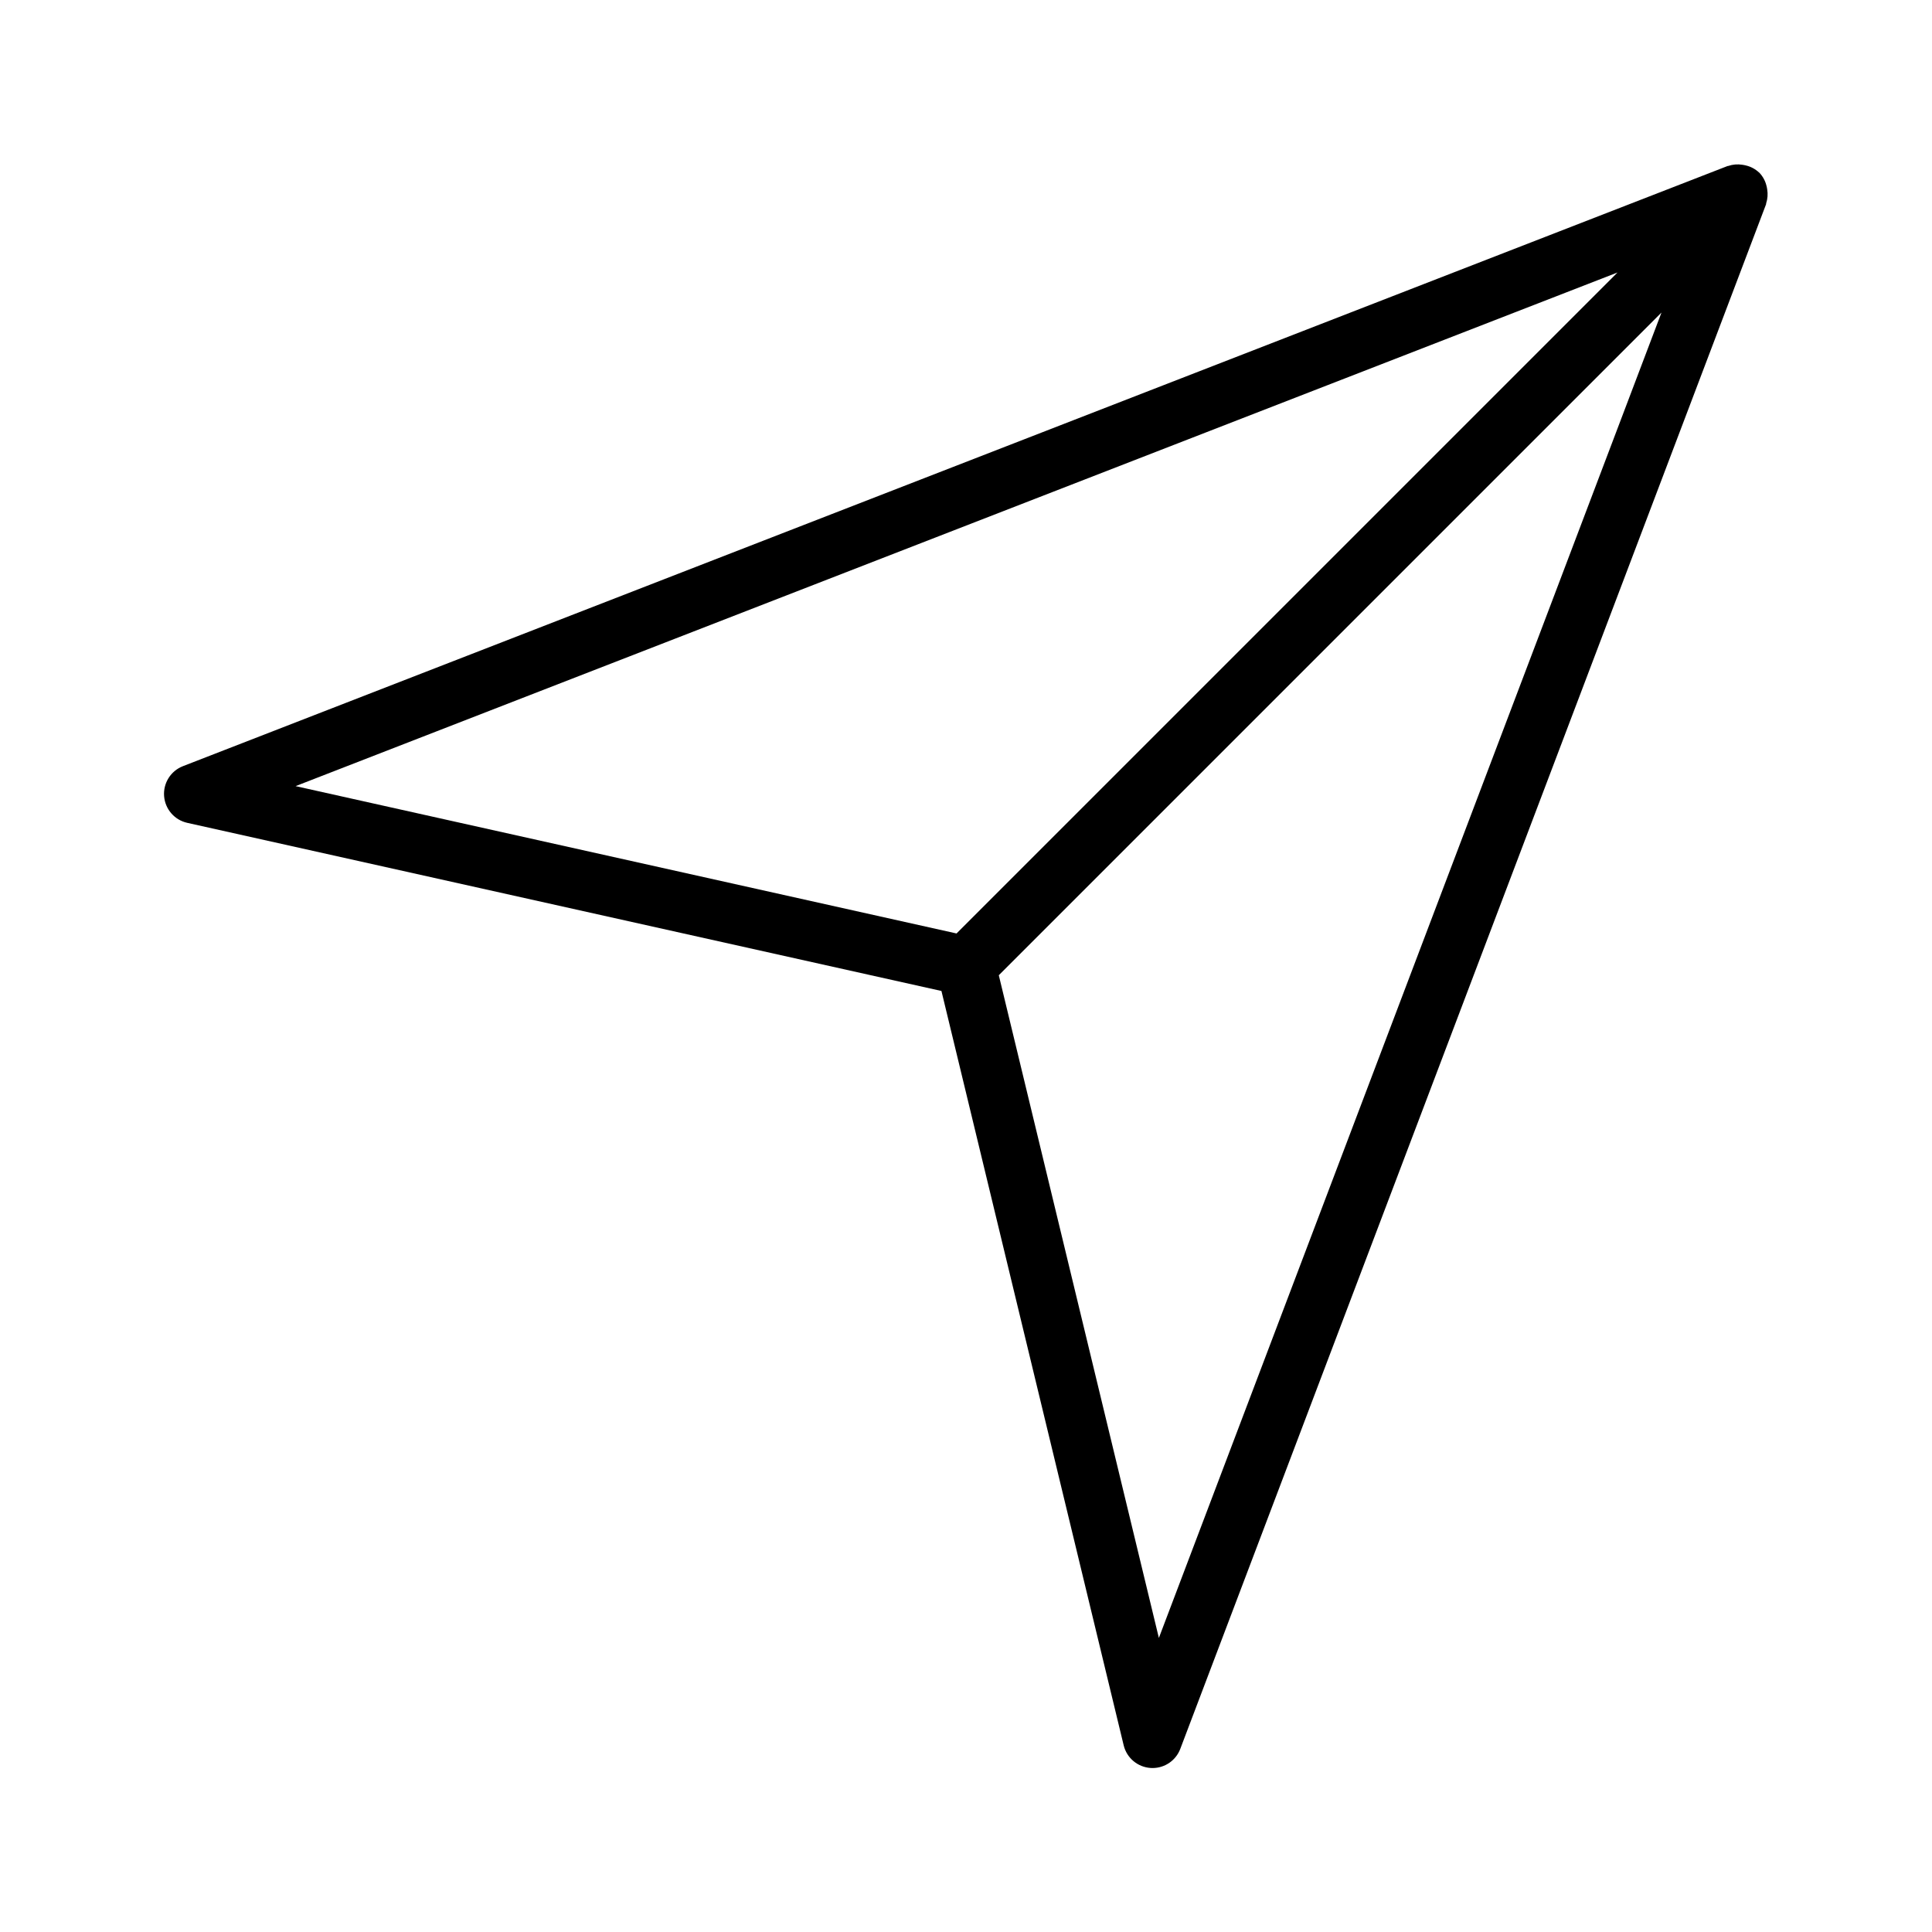 <?xml version="1.0" encoding="UTF-8"?>
<!-- The Best Svg Icon site in the world: iconSvg.co, Visit us! https://iconsvg.co -->
<svg fill="#000000" width="800px" height="800px" version="1.1" viewBox="144 144 512 512" xmlns="http://www.w3.org/2000/svg">
 <path d="m612.03 198.12c0.031-0.074-0.008-0.156 0.016-0.234l0.004-0.004c0.387-1.188 0.484-2.449 0.277-3.684-0.043-0.316-0.105-0.633-0.188-0.945-0.312-1.309-0.969-2.512-1.898-3.488l-0.016-0.012v-0.012l-0.062-0.031h-0.004c-0.965-0.906-2.152-1.543-3.438-1.852-0.32-0.086-0.648-0.148-0.977-0.191-1.262-0.207-2.551-0.098-3.762 0.316l-0.156 0.016-0.09 0.035-0.035 0.012-409.23 159c-3.223 1.258-5.246 4.477-4.984 7.926 0.262 3.453 2.746 6.328 6.125 7.086l199.88 44.559 48.293 199.9v0.004c0.809 3.356 3.711 5.793 7.156 6.008l0.492 0.016c3.269 0.004 6.199-2.019 7.356-5.082l155.17-409.16 0.012-0.027zm-39.367 18.09-175.17 175.17-175.16-39.047zm-121.55 361.86-42.422-175.62 175.62-175.62z"/>
</svg>